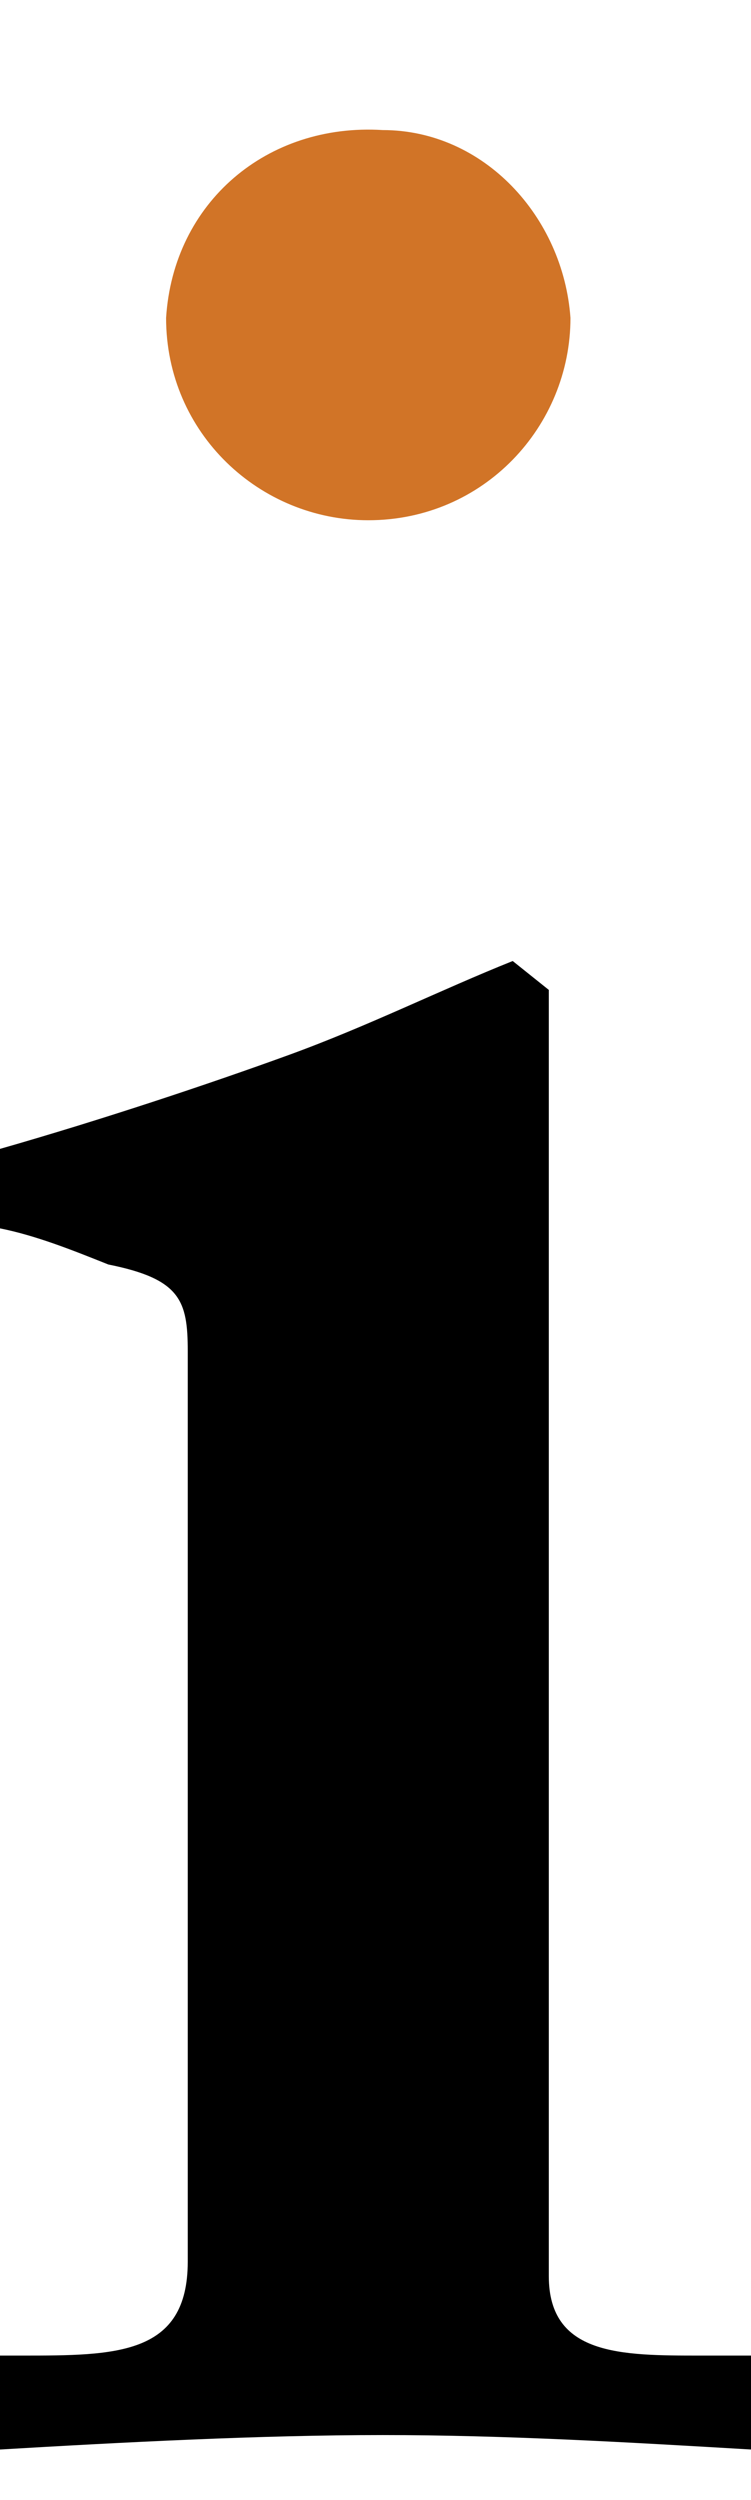 <?xml version="1.0" encoding="utf-8"?>
<!-- Generator: Adobe Illustrator 22.1.0, SVG Export Plug-In . SVG Version: 6.00 Build 0)  -->
<svg version="1.1" id="Layer_1" xmlns="http://www.w3.org/2000/svg" xmlns:xlink="http://www.w3.org/1999/xlink" x="0px" y="0px"
	 viewBox="0 0 10.4 34.6" style="enable-background:new 0 0 10.4 34.6;" xml:space="preserve">
<style type="text/css">
	.st0{fill:#D17427;}
</style>
<title>Asset 1</title>
<g id="Layer_2_1_">
	<g id="Layer_2-2">
		<path d="M7.6,31.5c0,1.1,1,1.1,2.1,1.1h0.7v1.3c-1.7-0.1-3.4-0.2-5.1-0.2S1.7,33.8,0,33.9v-1.3h0.3c1.3,0,2.3,0,2.3-1.3V18.7
			c0-0.7-0.1-1-1.1-1.2C1,17.3,0.5,17.1,0,17v-1.1c1.4-0.4,2.9-0.9,4-1.3s2.1-0.9,3.1-1.3l0.5,0.4L7.6,31.5"/>
		<path class="st0" d="M5.1,7.2C3.6,7.2,2.3,6,2.3,4.4c0,0,0,0,0,0c0.1-1.6,1.4-2.7,3-2.6C6.7,1.8,7.8,3,7.9,4.4
			C7.9,5.9,6.7,7.2,5.1,7.2C5.1,7.2,5.1,7.2,5.1,7.2"/>
	</g>
</g>
</svg>
